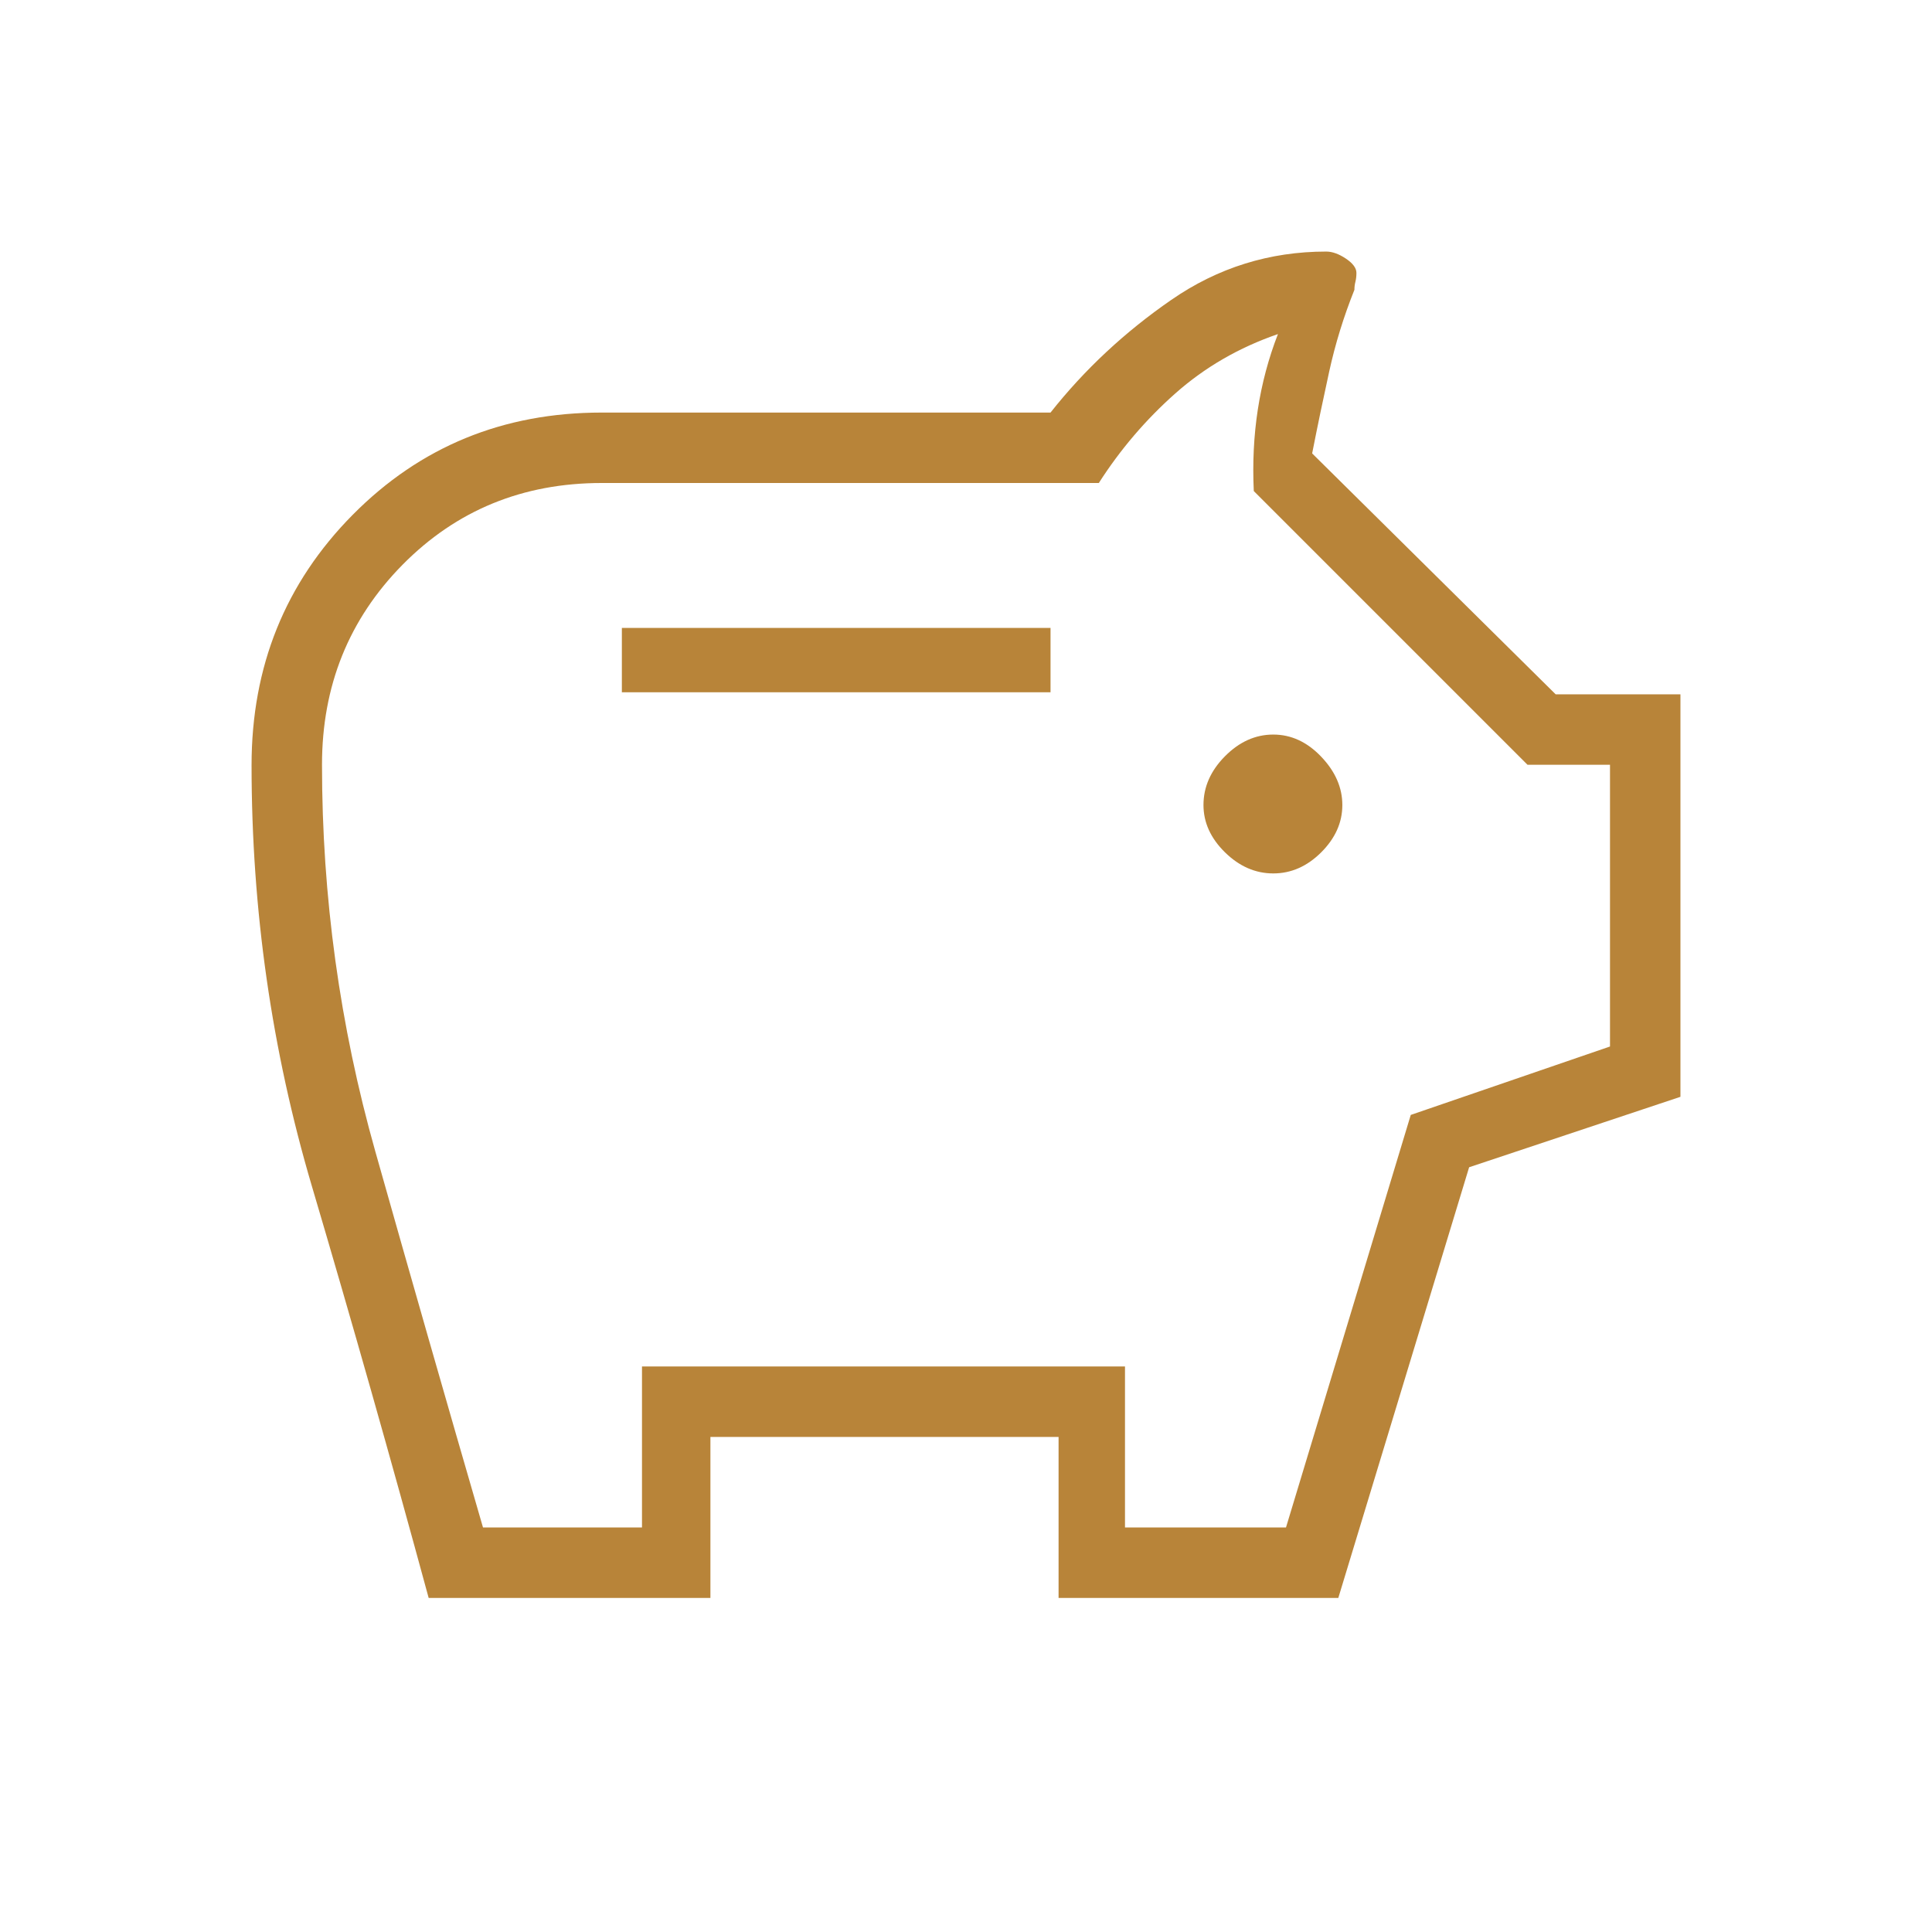 <?xml version="1.0" encoding="UTF-8"?> <svg xmlns="http://www.w3.org/2000/svg" width="48" height="48" viewBox="0 0 48 48" fill="none"><path d="M31.634 21.7C32.078 21.7 32.475 21.525 32.825 21.176C33.175 20.826 33.35 20.435 33.35 20.001C33.35 19.567 33.175 19.167 32.825 18.8C32.475 18.433 32.078 18.25 31.634 18.25C31.19 18.25 30.79 18.43 30.434 18.789C30.078 19.148 29.9 19.552 29.9 20C29.9 20.434 30.078 20.826 30.434 21.176C30.79 21.525 31.19 21.7 31.634 21.7ZM15.45 17.2H26.1V15.6H15.45V17.2ZM10.65 39.7C9.717 36.267 8.75 32.858 7.75 29.475C6.75 26.092 6.25 22.604 6.25 19.013C6.25 16.556 7.088 14.482 8.764 12.789C10.44 11.096 12.502 10.25 14.95 10.25H26.1C26.943 9.183 27.943 8.25 29.101 7.45C30.258 6.65 31.541 6.25 32.95 6.25C33.1 6.25 33.263 6.308 33.438 6.425C33.612 6.542 33.7 6.66 33.7 6.779C33.7 6.86 33.692 6.933 33.675 7C33.658 7.067 33.65 7.133 33.65 7.2C33.383 7.867 33.175 8.542 33.025 9.225C32.875 9.908 32.733 10.588 32.6 11.265L38.65 17.25H41.75V27.25L36.5 29L33.25 39.7H26.3V35.7H17.65V39.7H10.65ZM12 37.95H15.95V33.95H27.95V37.95H31.95L35.05 27.7L40 26V19H37.95L31.15 12.2C31.117 11.5 31.15 10.825 31.25 10.175C31.35 9.525 31.517 8.9 31.75 8.3C30.783 8.633 29.933 9.125 29.2 9.775C28.467 10.425 27.833 11.167 27.3 12H14.95C12.987 12 11.338 12.677 10.002 14.03C8.668 15.383 8 17.04 8 19C8 22.278 8.442 25.481 9.325 28.609C10.208 31.736 11.1 34.85 12 37.95Z" fill="#B88439"></path></svg> 
